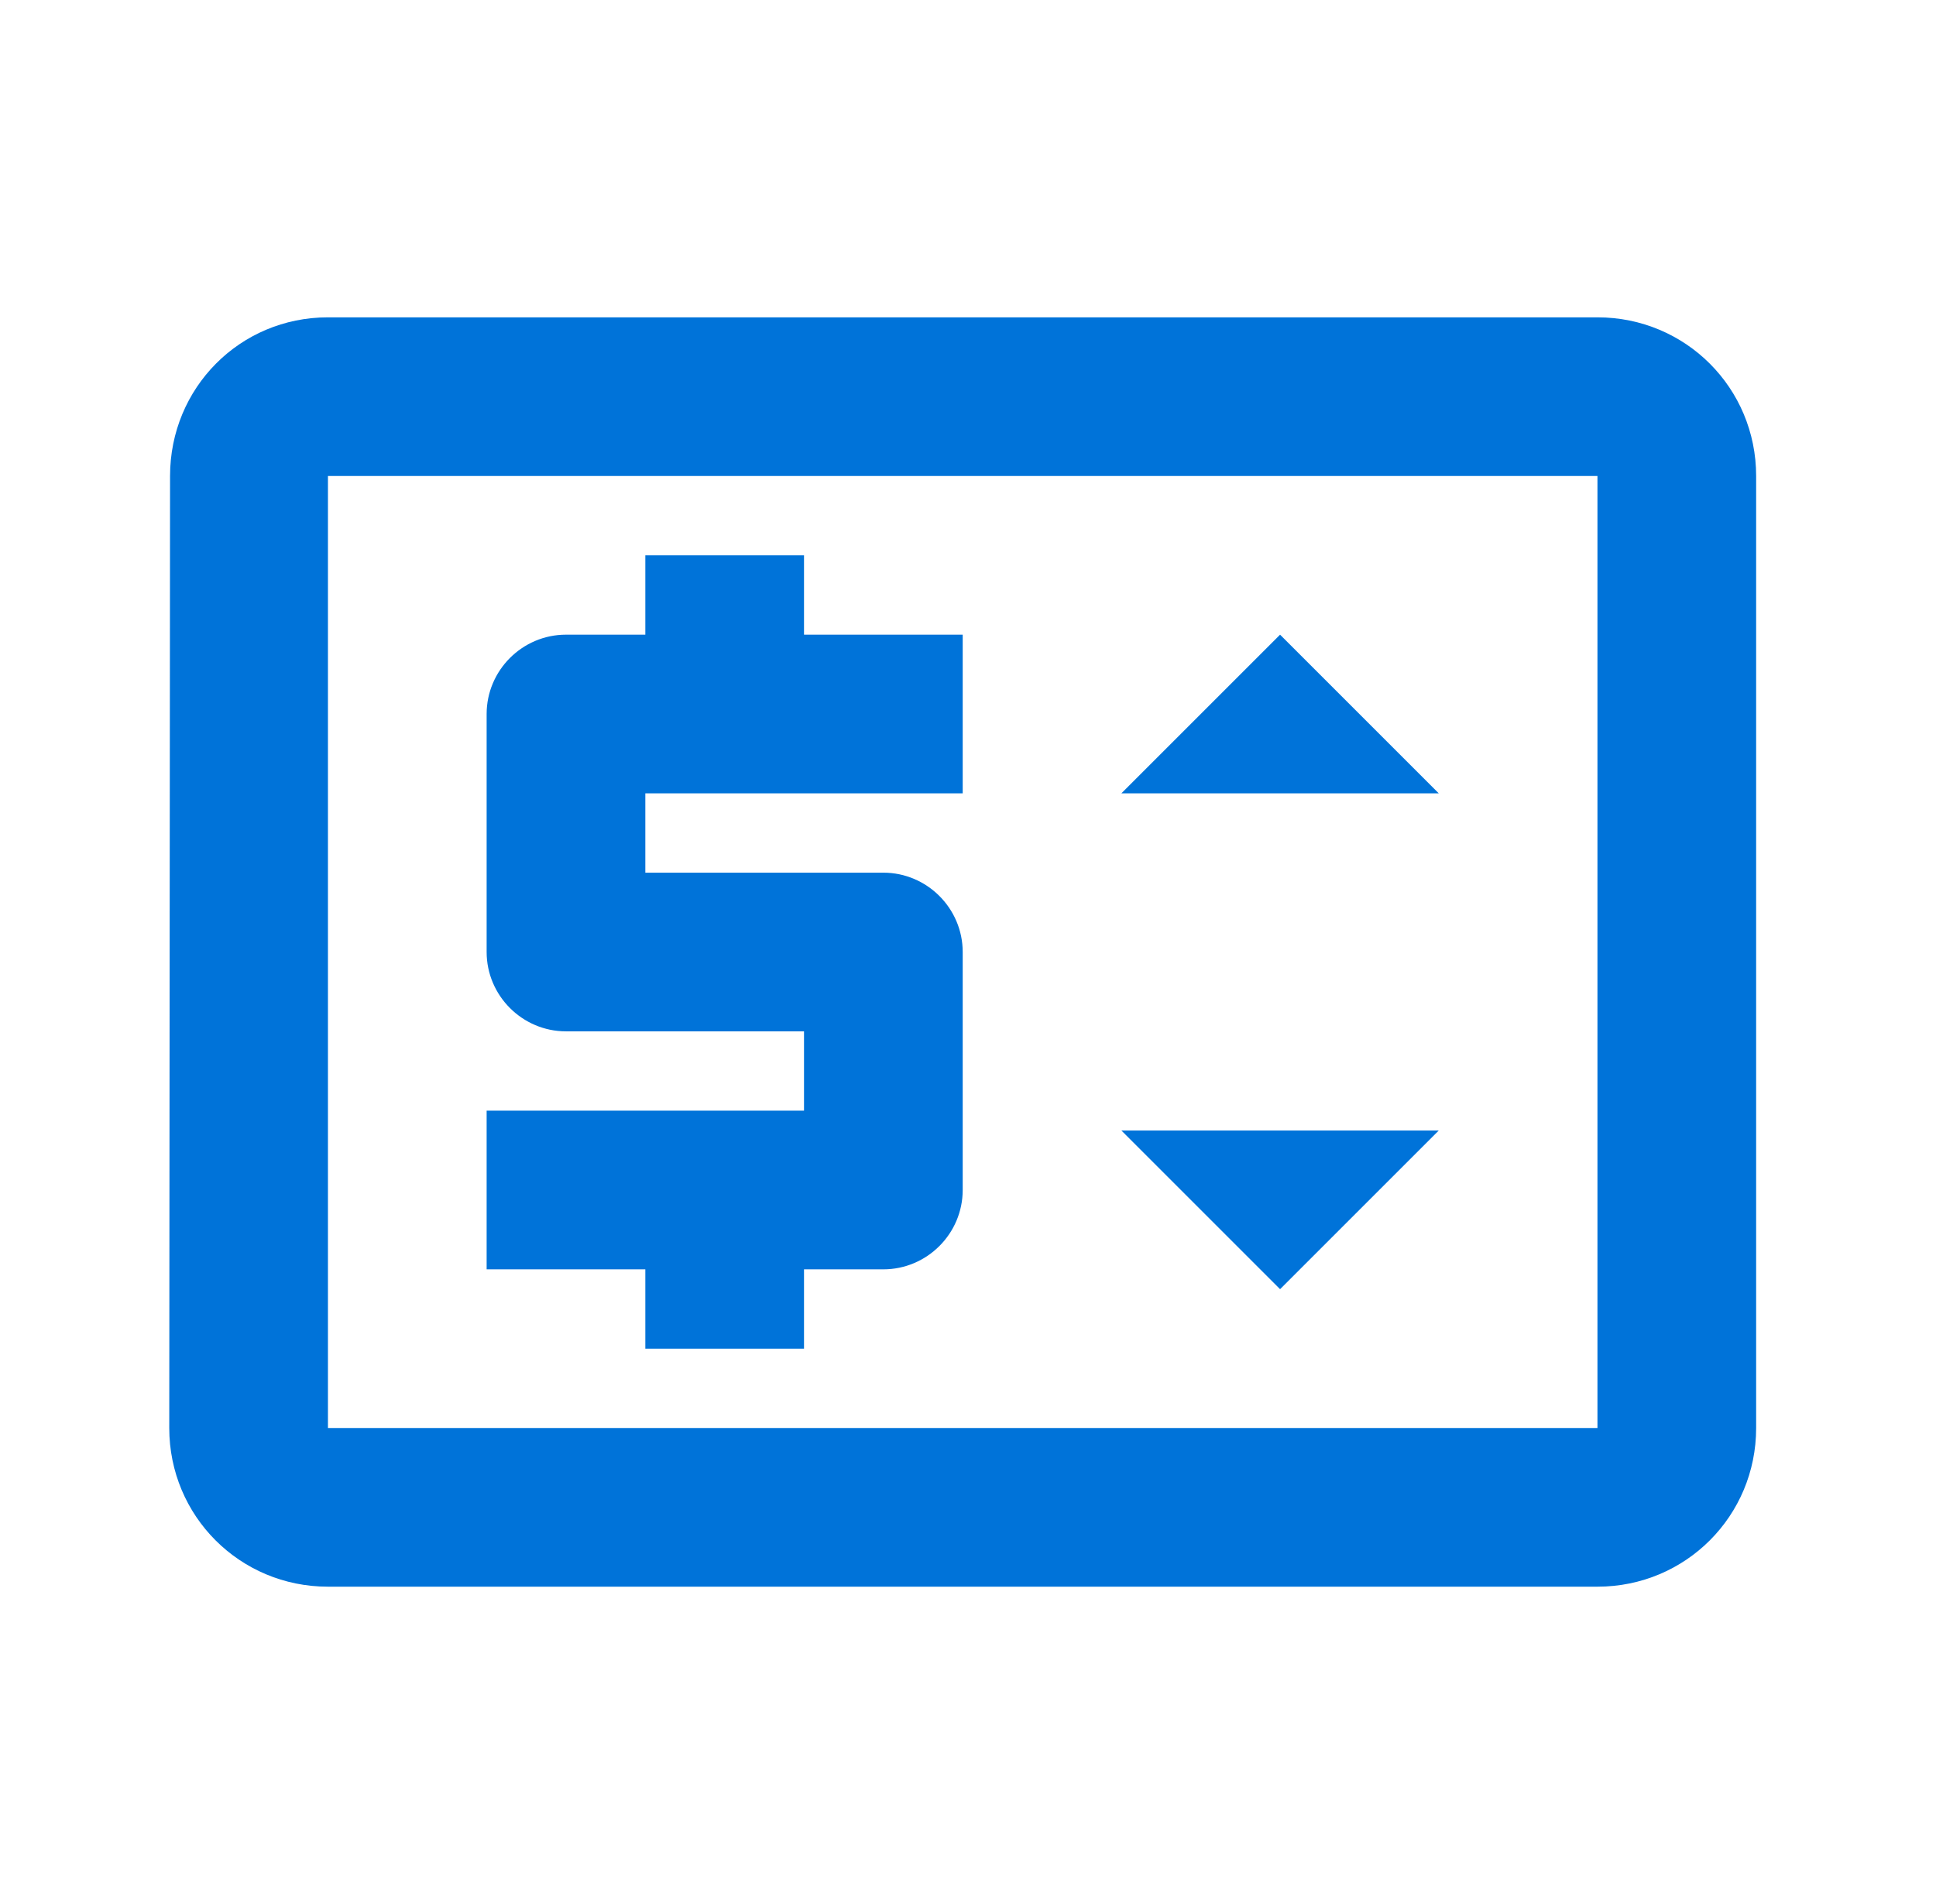 <svg xmlns="http://www.w3.org/2000/svg" width="61" height="60" viewBox="0 0 61 60" fill="none"><path d="M20.333 42.5H25.333V40H27.833C29.208 40 30.333 38.875 30.333 37.5V30C30.333 28.625 29.208 27.5 27.833 27.5H20.333V25H30.333V20H25.333V17.5H20.333V20H17.833C16.458 20 15.333 21.125 15.333 22.5V30C15.333 31.375 16.458 32.5 17.833 32.5H25.333V35H15.333V40H20.333V42.5ZM50.333 10H10.333C7.558 10 5.358 12.225 5.358 15L5.333 45C5.333 47.775 7.558 50 10.333 50H50.333C53.108 50 55.333 47.775 55.333 45V15C55.333 12.225 53.108 10 50.333 10ZM50.333 45H10.333V15H50.333V45ZM35.333 25L40.333 20L45.333 25H35.333ZM45.333 35.625L40.333 40.625L35.333 35.625" fill="#0073D9"></path></svg>